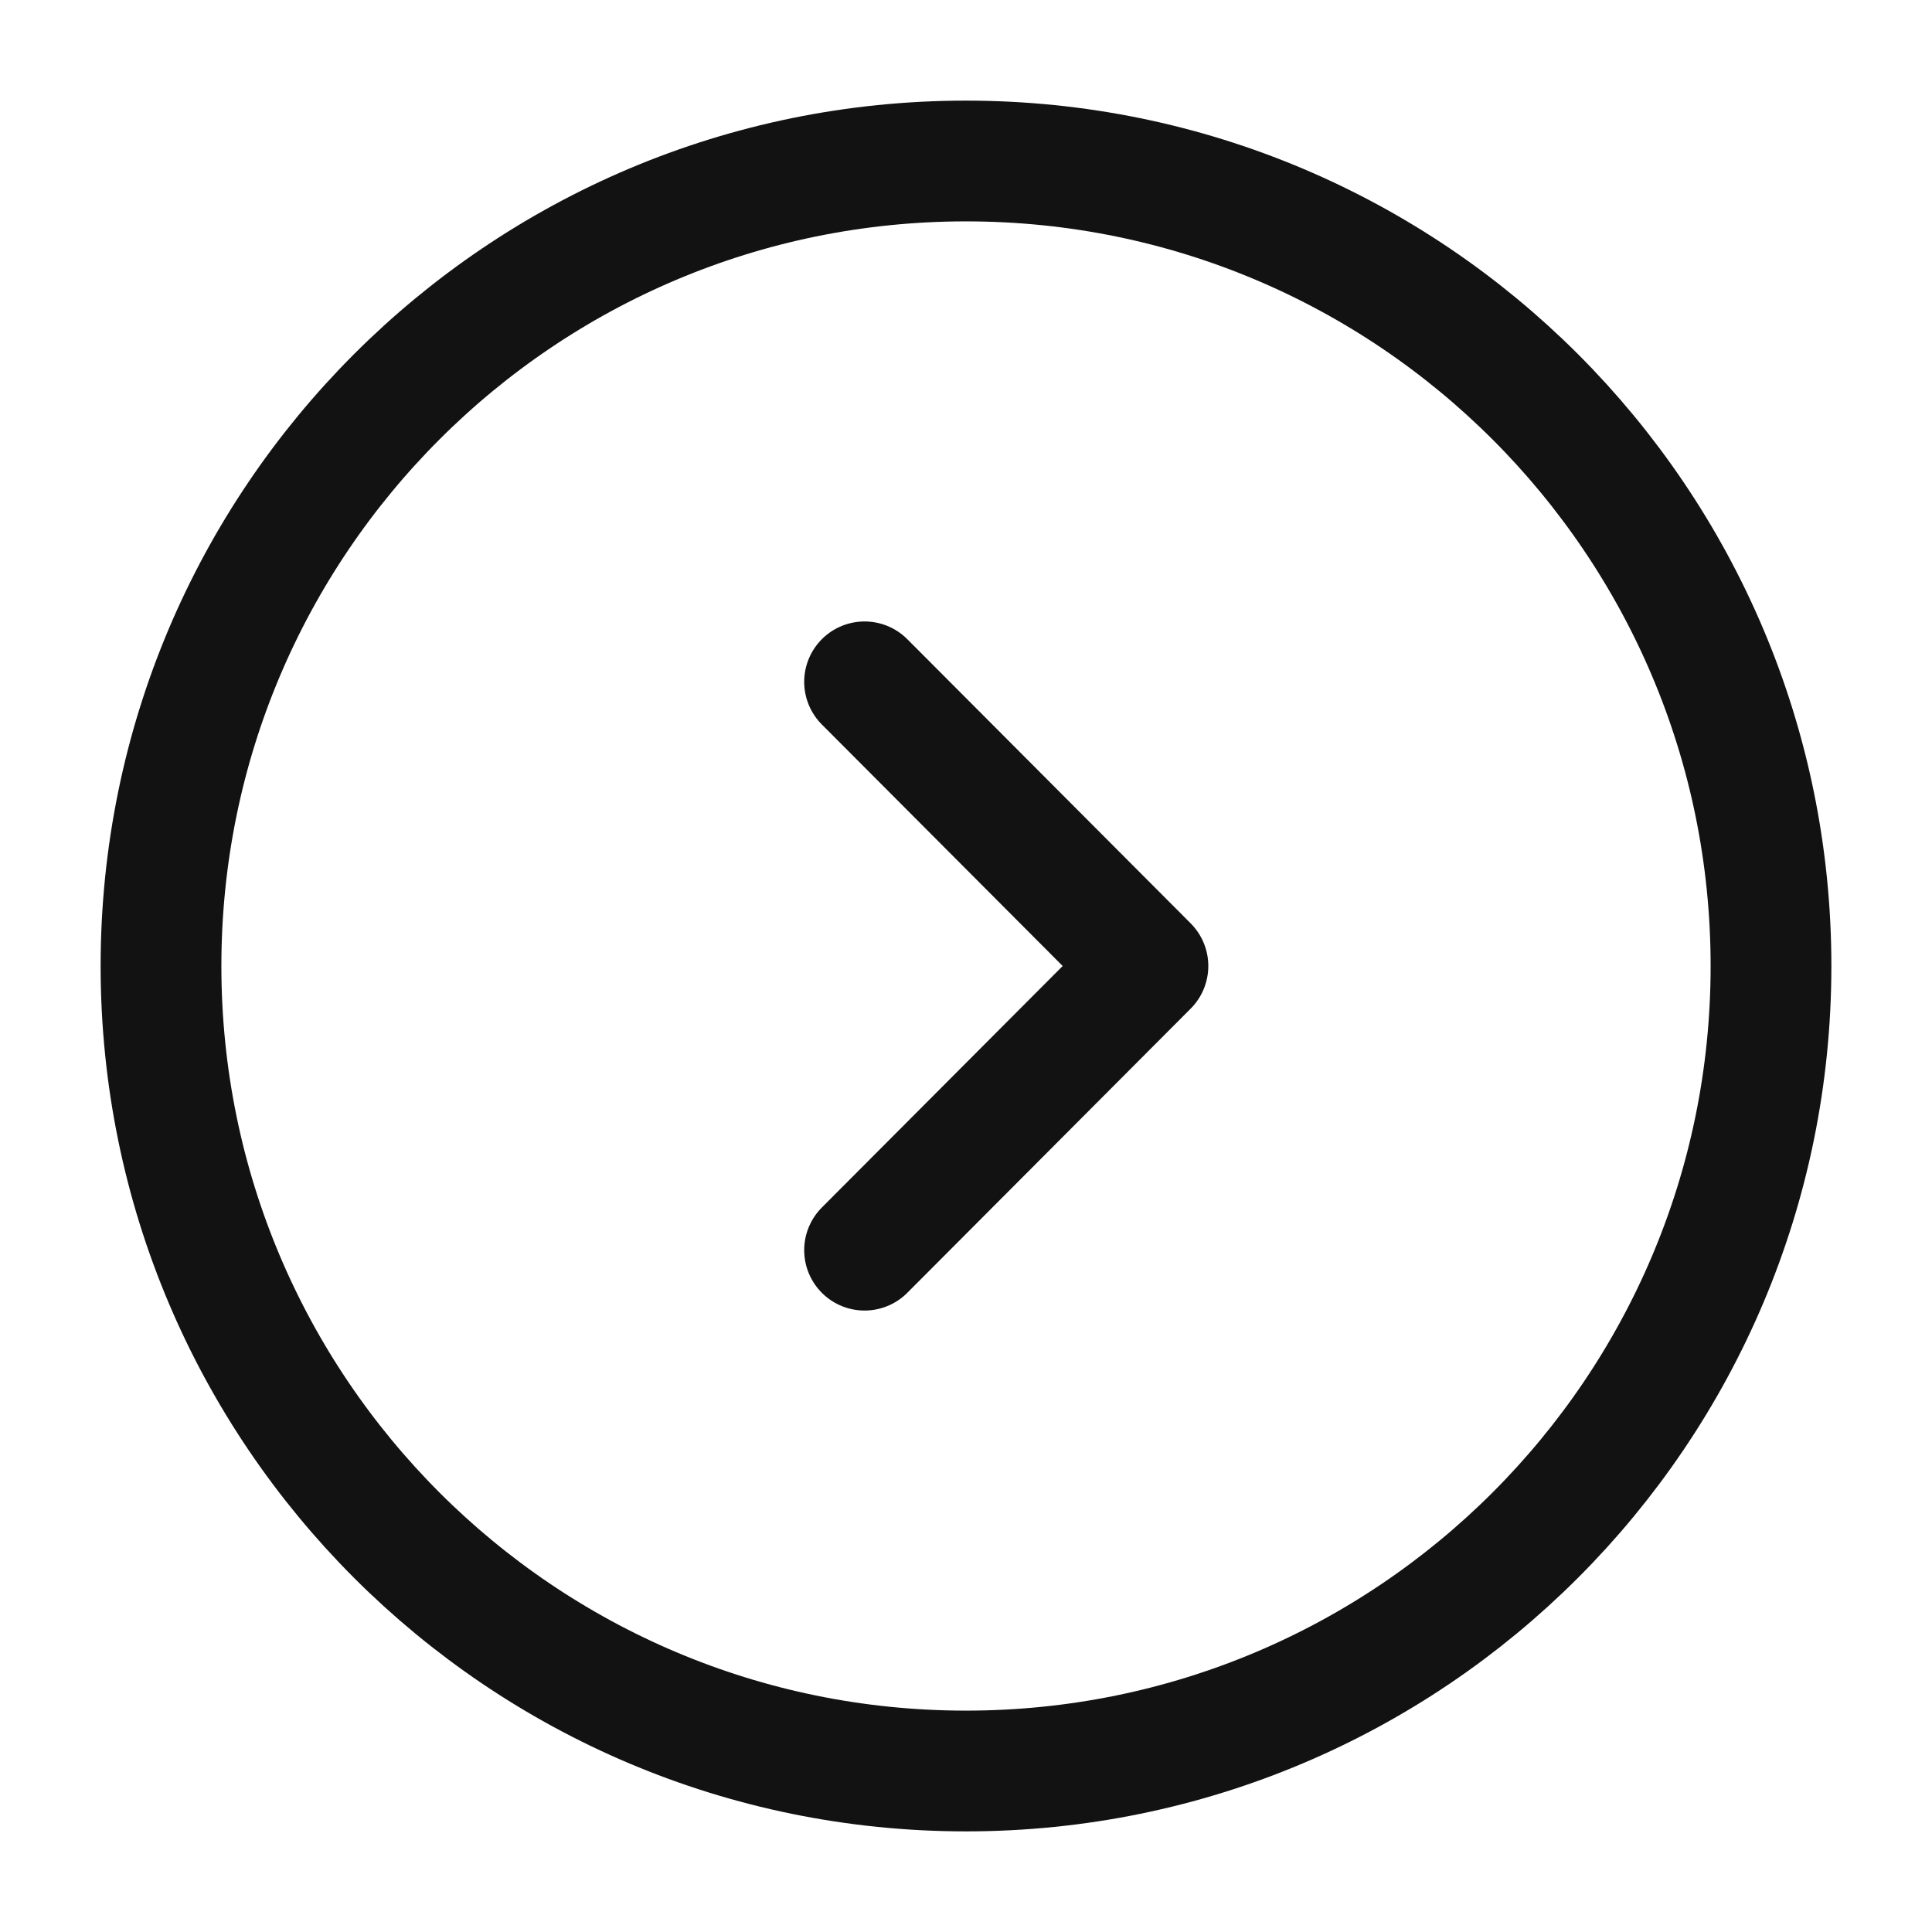 <?xml version="1.0" encoding="UTF-8"?> <svg xmlns="http://www.w3.org/2000/svg" width="24" height="24" viewBox="0 0 24 24" fill="none"><path d="M12 22C17.523 22 22 17.523 22 12C22 6.477 17.523 2 12 2C6.477 2 2 6.477 2 12C2 17.523 6.477 22 12 22Z" stroke="#121212" stroke-width="1.5" stroke-miterlimit="10" stroke-linecap="round" stroke-linejoin="round"></path><path d="M10.74 15.53L14.26 12L10.74 8.47" stroke="#121212" stroke-width="1.5" stroke-linecap="round" stroke-linejoin="round"></path></svg> 